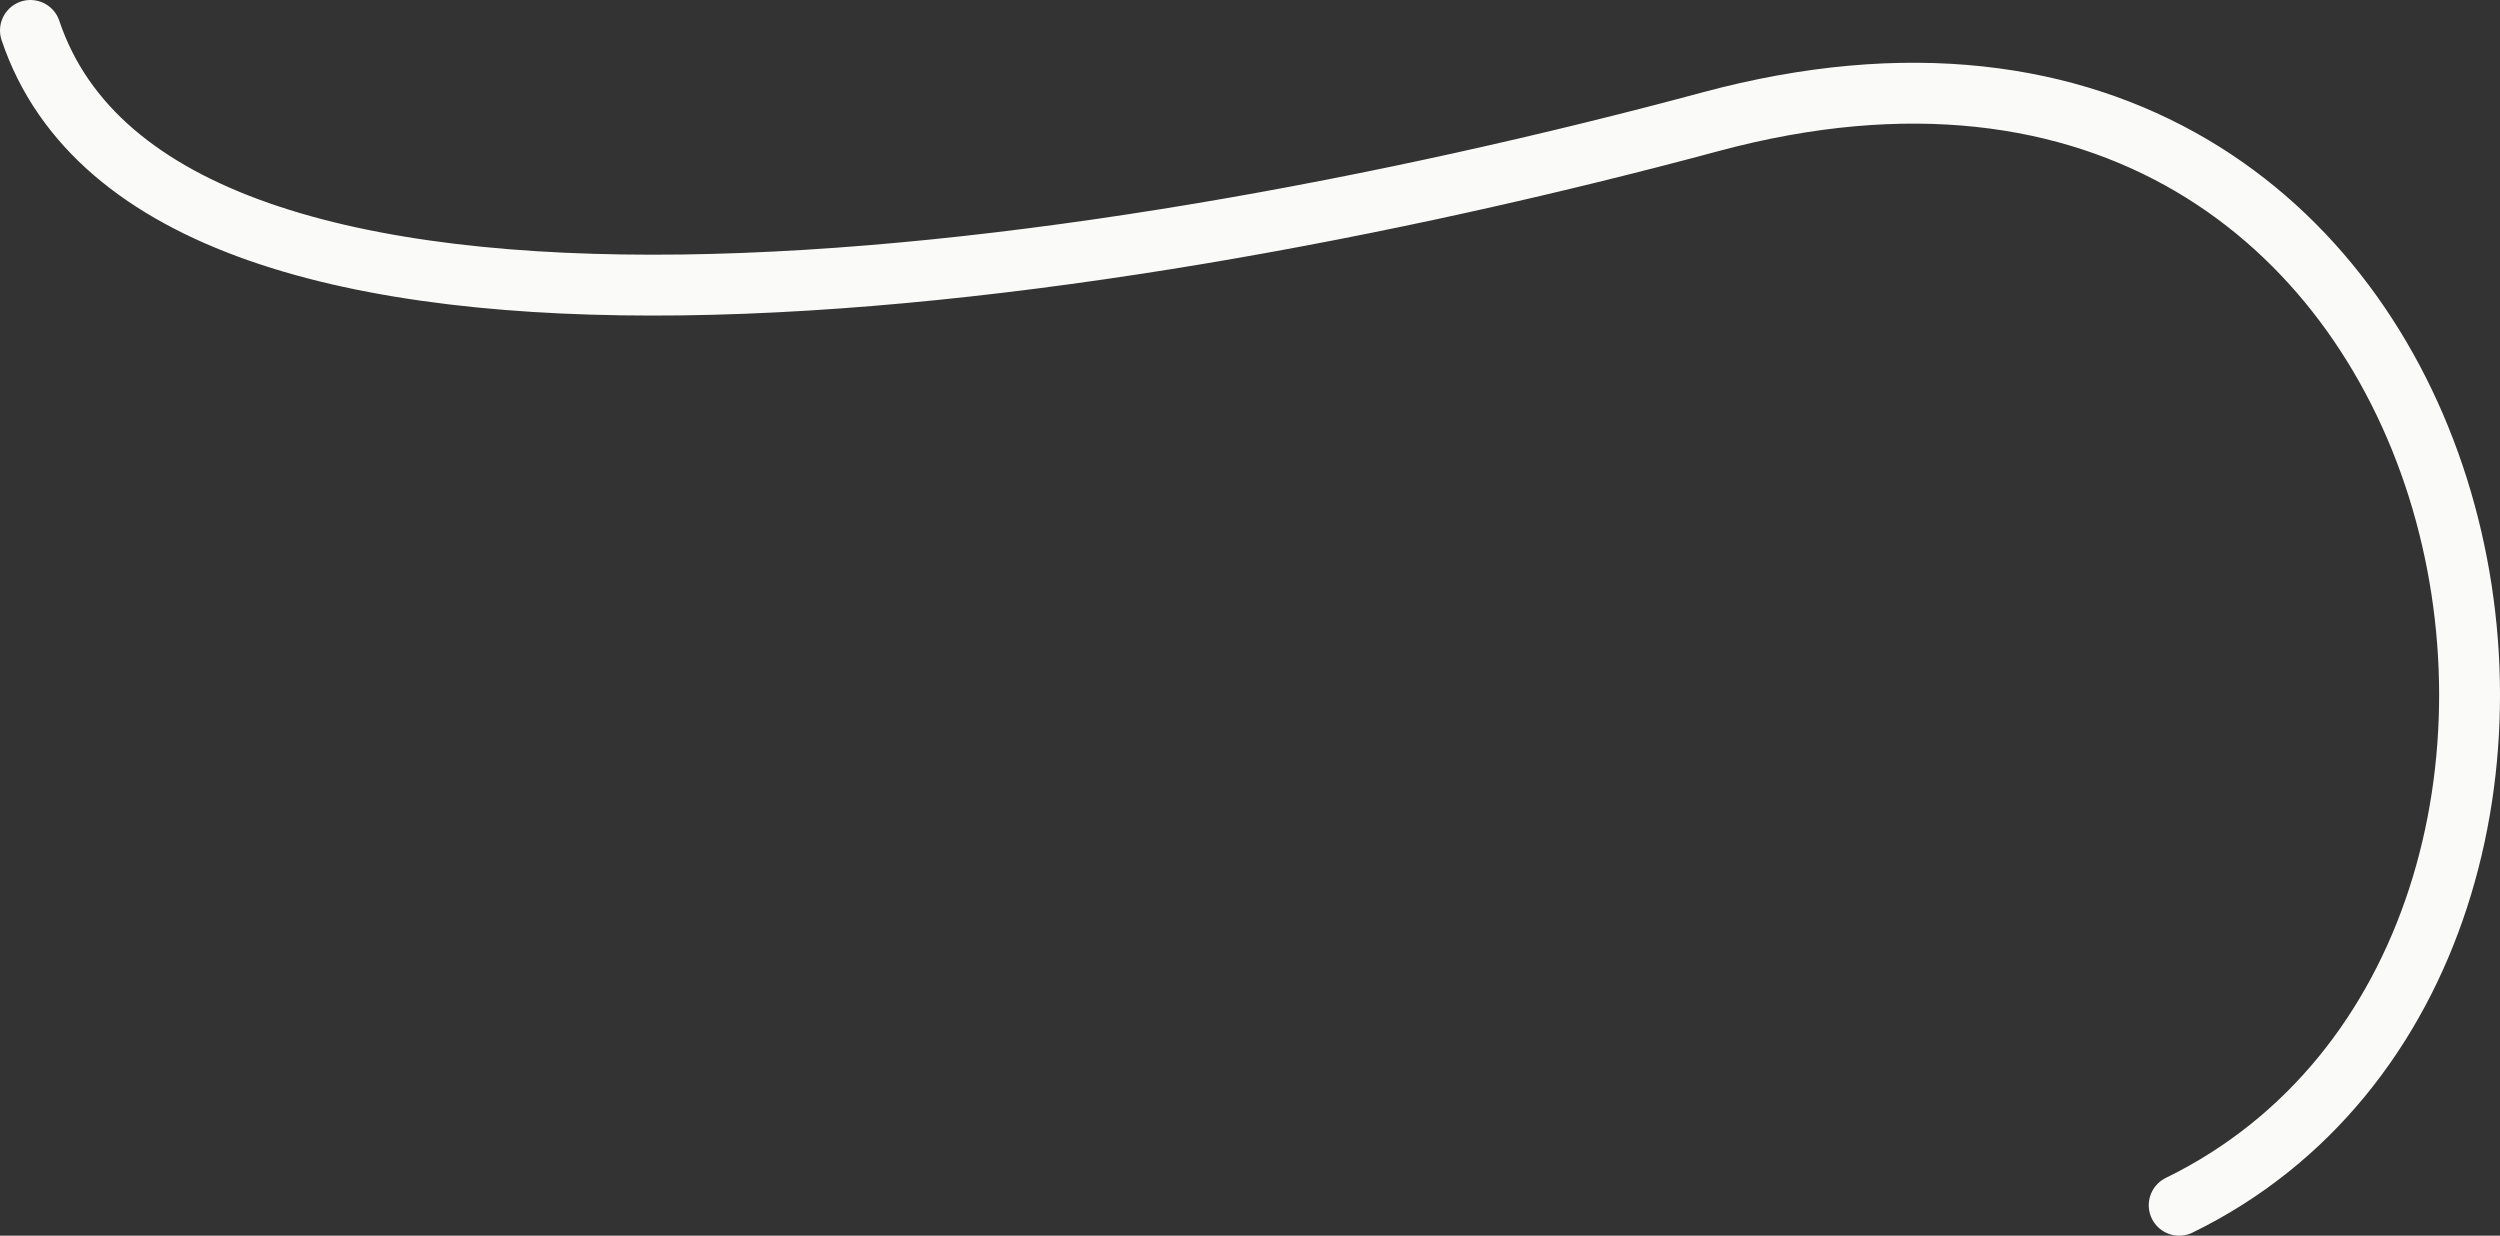 <svg xmlns="http://www.w3.org/2000/svg" id="Calque_1" viewBox="0 0 821.41 406"><rect x="0" y="0" width="821.41" height="406" fill="#333333" stroke="none"/><defs><style>.cls-1{fill:none;stroke:#fafaf8;stroke-linecap:round;stroke-linejoin:round;stroke-width:20px;}</style></defs><path class="cls-1" d="m716,396c172-84,106-426-154-356C354,96,52.63,137,10,10"></path></svg>